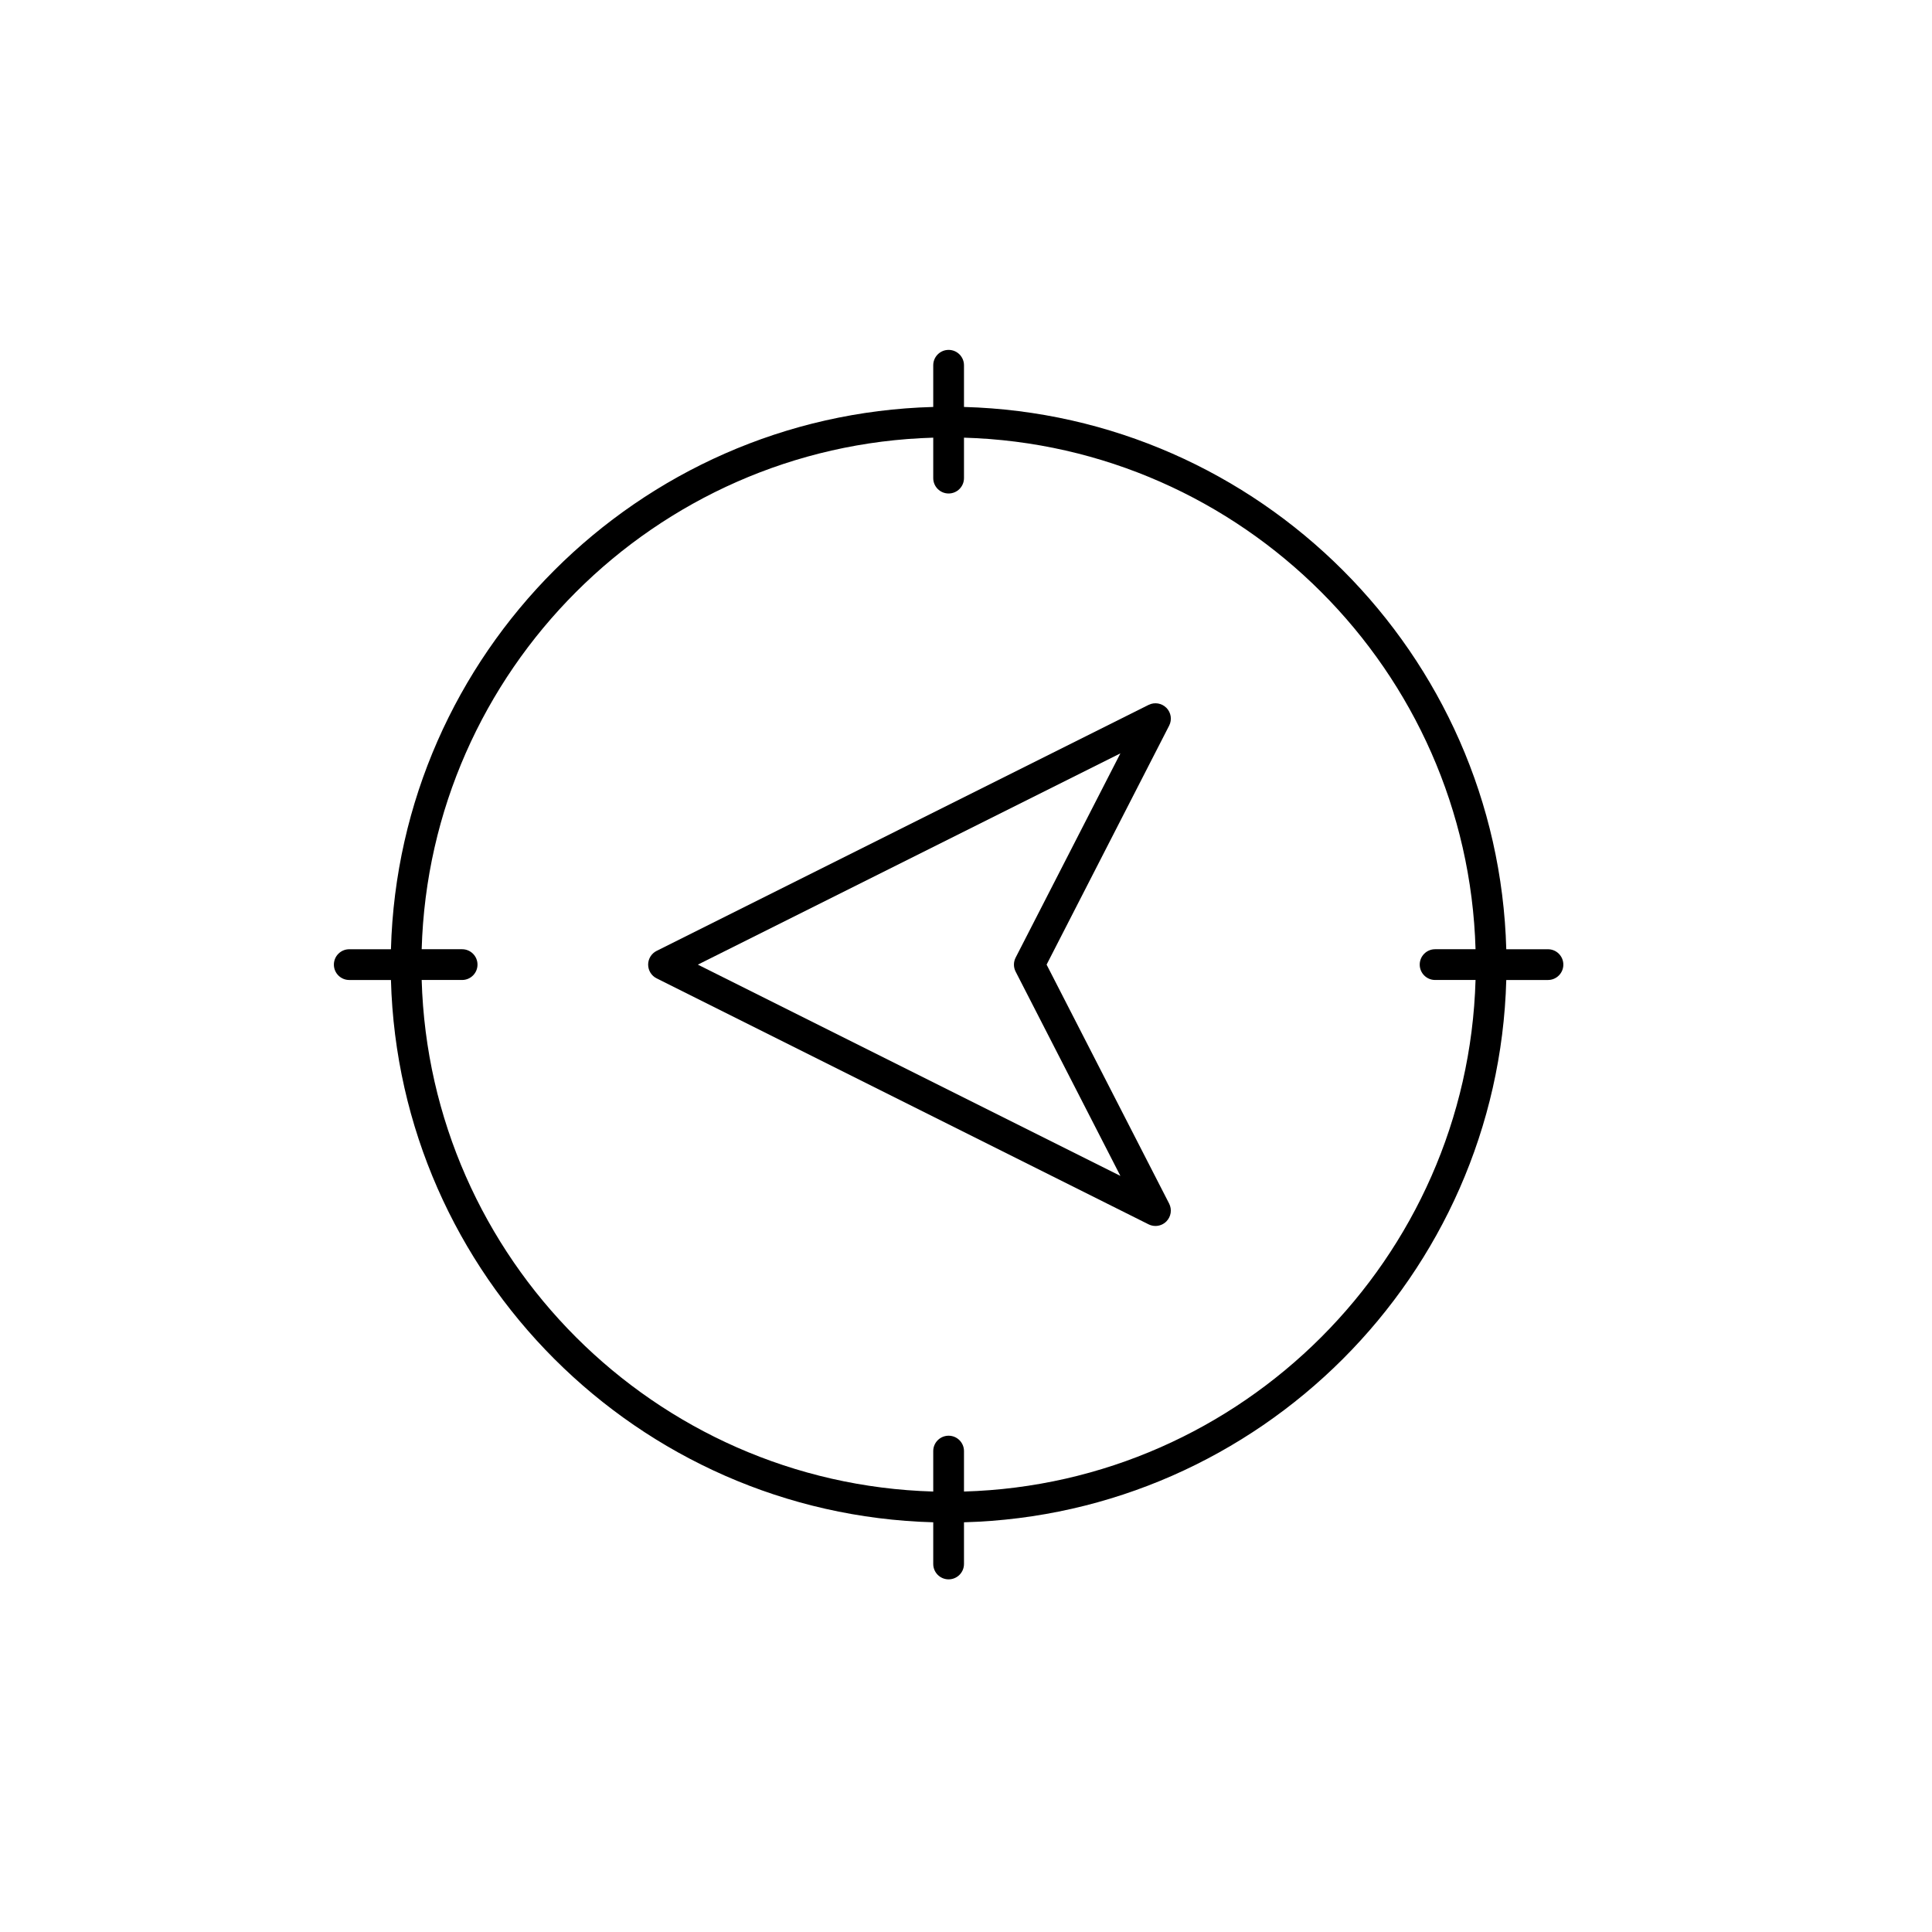 <?xml version="1.0" encoding="utf-8"?>
<!-- Generator: Adobe Illustrator 26.3.1, SVG Export Plug-In . SVG Version: 6.00 Build 0)  -->
<svg version="1.1" id="Layer_1" xmlns="http://www.w3.org/2000/svg" xmlns:xlink="http://www.w3.org/1999/xlink" x="0px" y="0px"
	 width="280px" height="280px" viewBox="0 0 280 280" enable-background="new 0 0 280 280" xml:space="preserve">
<path d="M224.343,137.572h-6.042c-1.167-42.822-35.769-77.424-78.593-78.593v-6.042c0-1.23-0.996-2.228-2.228-2.228
	c-1.23,0-2.228,0.996-2.228,2.228v6.042c-42.822,1.167-77.424,35.769-78.593,78.593h-6.042c-1.23,0-2.228,0.996-2.228,2.228
	c0,1.23,0.996,2.228,2.228,2.228h6.042c1.167,42.822,35.769,77.424,78.593,78.593v6.042c0,1.23,0.996,2.228,2.228,2.228
	c1.23,0,2.228-0.996,2.228-2.228v-6.042c42.822-1.167,77.424-35.769,78.593-78.593h6.042c1.23,0,2.228-0.996,2.228-2.228
	C226.571,138.569,225.575,137.572,224.343,137.572L224.343,137.572z M139.708,216.165v-5.862c0-1.23-0.996-2.228-2.228-2.228
	c-1.23,0-2.228,0.996-2.228,2.228v5.862c-40.369-1.164-72.974-33.769-74.139-74.139h5.862c1.23,0,2.228-0.996,2.228-2.228
	c0-1.23-0.996-2.228-2.228-2.228h-5.862c1.164-40.369,33.769-72.974,74.139-74.139v5.862c0,1.23,0.996,2.228,2.228,2.228
	c1.23,0,2.228-0.996,2.228-2.228v-5.862c40.369,1.164,72.974,33.769,74.139,74.139h-5.862c-1.23,0-2.228,0.996-2.228,2.228
	c0,1.23,0.996,2.228,2.228,2.228h5.862C212.683,182.395,180.078,215,139.708,216.165L139.708,216.165z"/>
<path d="M169.042,102.584c-0.679-0.685-1.718-0.854-2.579-0.426l-71.299,35.65c-0.755,0.379-1.23,1.148-1.23,1.992
	s0.477,1.614,1.23,1.992l71.299,35.649c0.317,0.158,0.657,0.235,0.996,0.235c0.581,0,1.154-0.228,1.583-0.662
	c0.676-0.684,0.837-1.724,0.398-2.582l-17.759-34.631l17.761-34.636c0.44-0.856,0.278-1.898-0.398-2.581L169.042,102.584z
	 M147.194,138.785c-0.328,0.637-0.328,1.394,0,2.032l15.182,29.602l-61.237-30.618l61.237-30.618L147.194,138.785z"/>
</svg>
